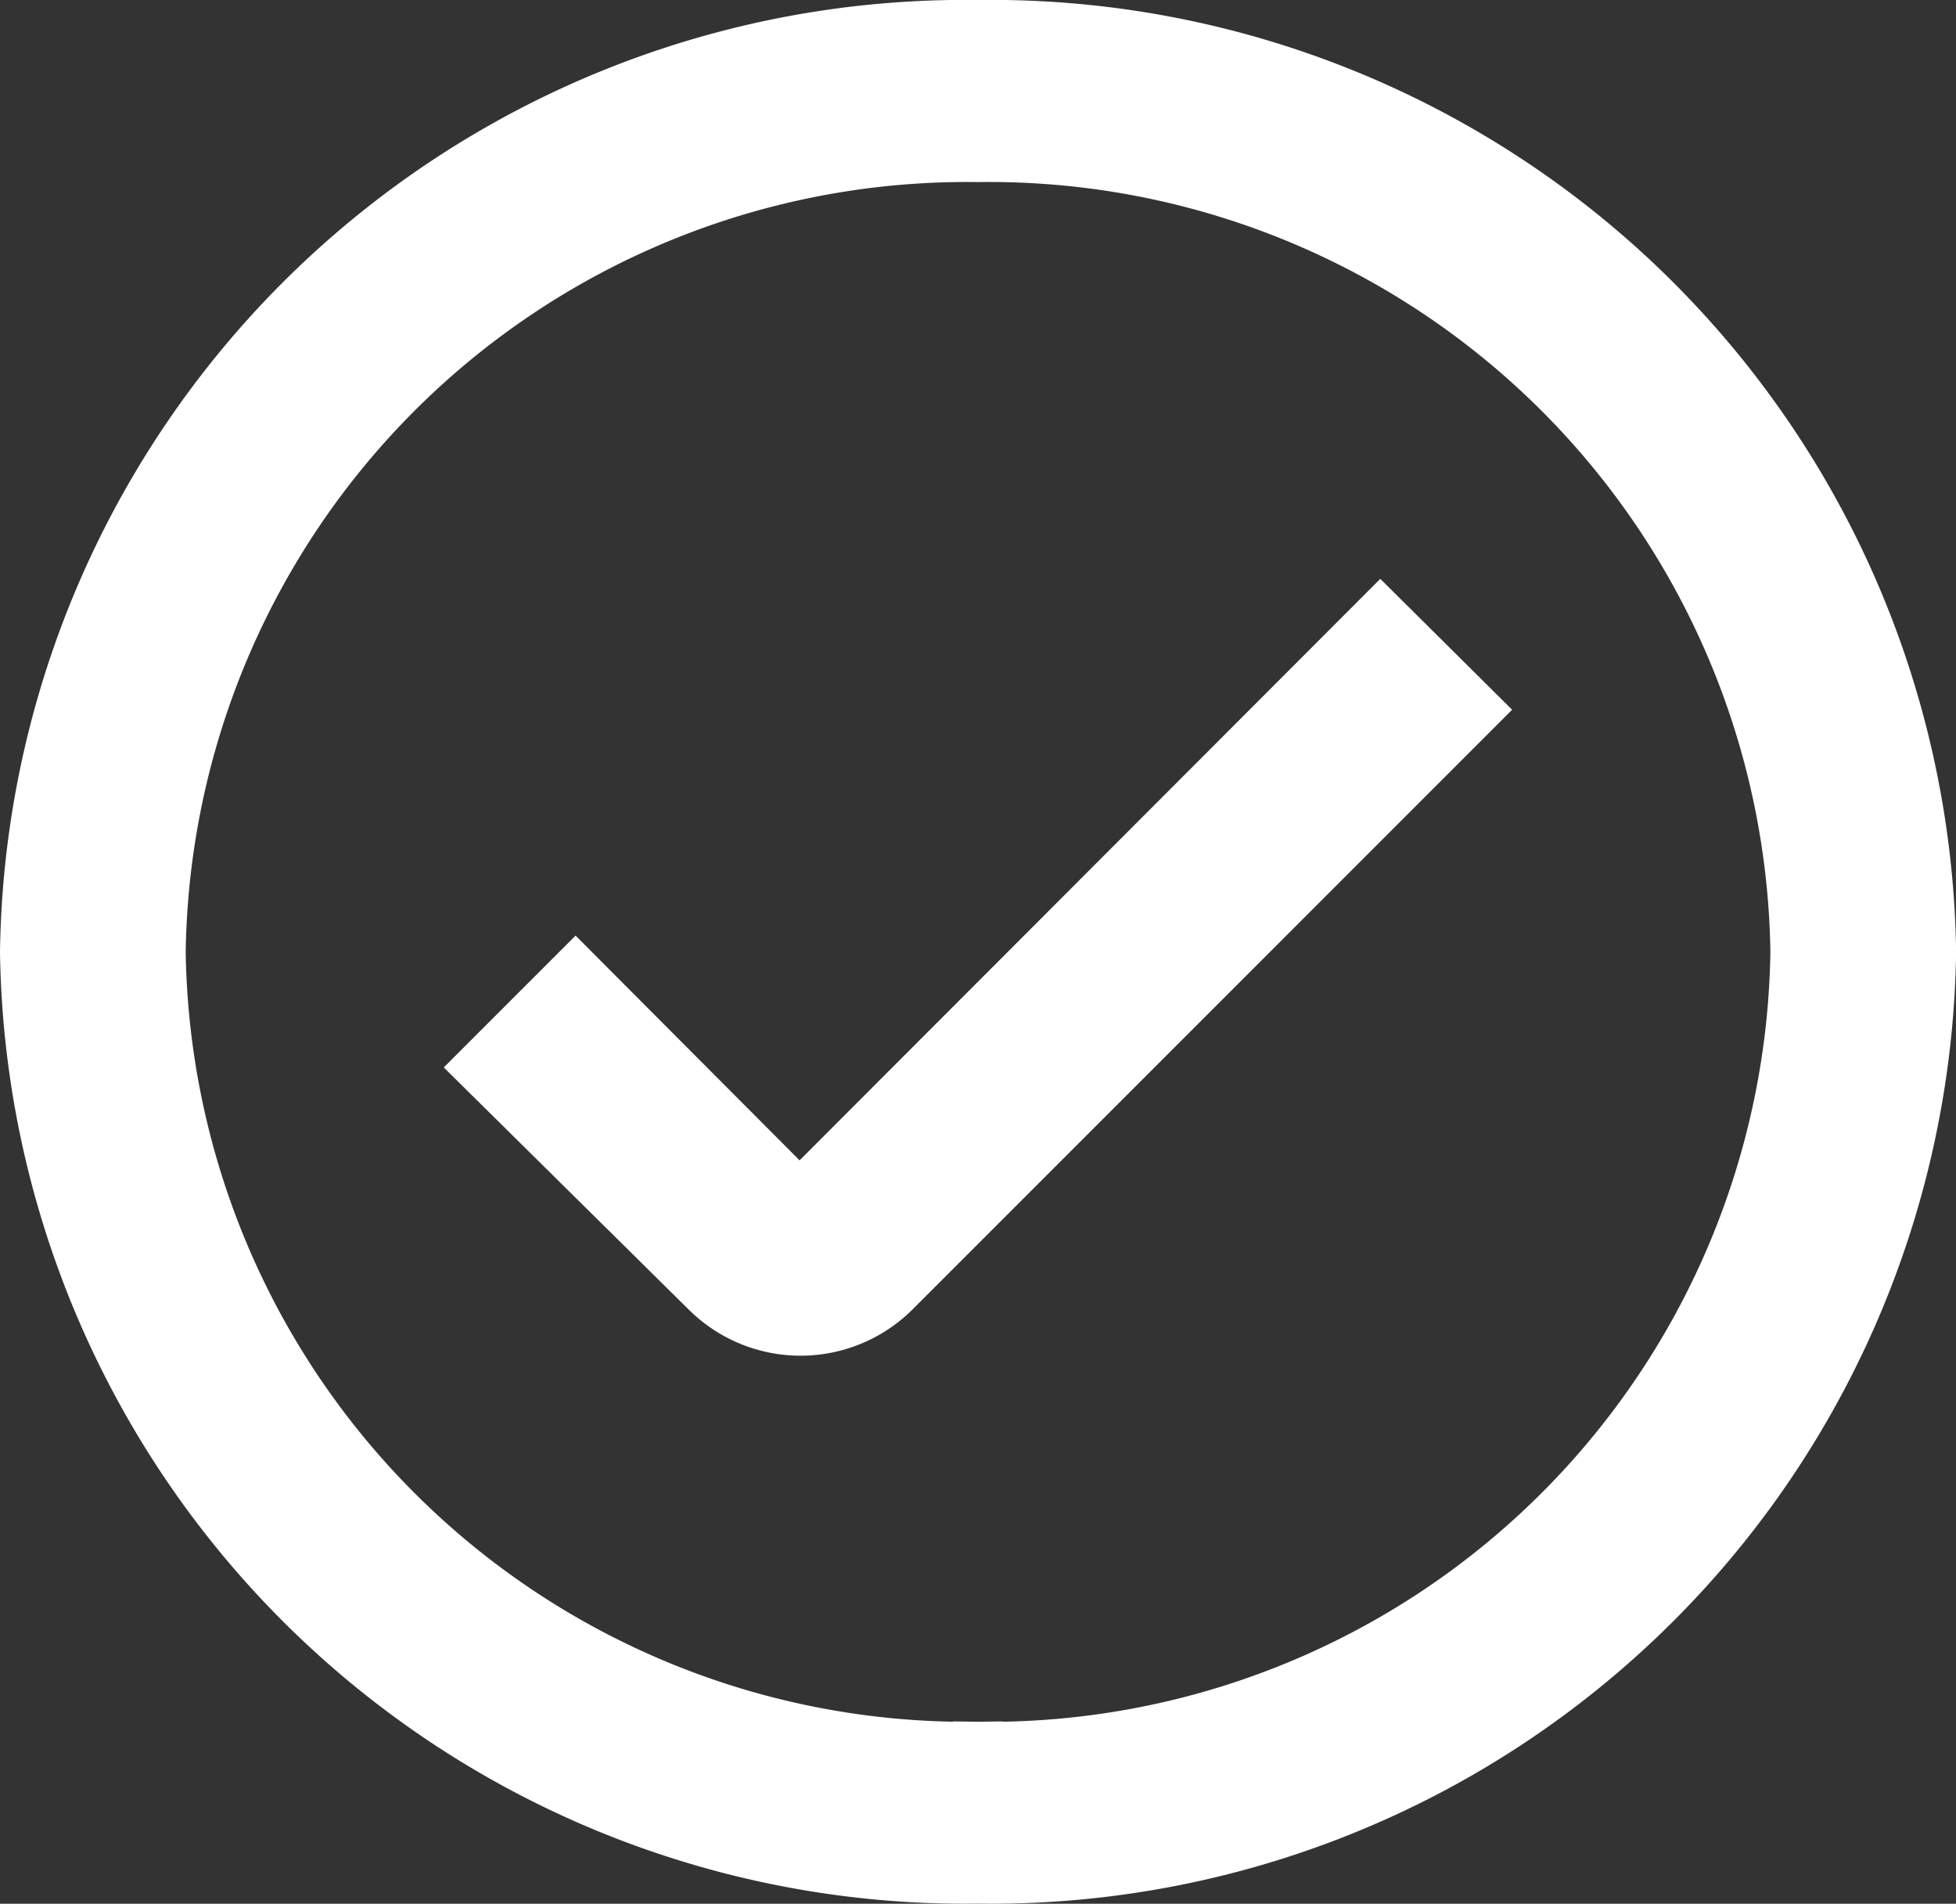 <svg xmlns="http://www.w3.org/2000/svg" width="19.749" height="19.217" viewBox="0 0 19.749 19.217"><rect x="0" y="0" width="19.749" height="19.217" fill="#333333" stroke="none"/><defs><style>.a{fill:#ffffff;stroke:#ffffff;stroke-width:0.5px;}</style></defs><g transform="translate(0.25 0.25)"><path class="a" d="M11.625,2A9.494,9.494,0,0,0,2,11.358a9.494,9.494,0,0,0,9.625,9.358,9.494,9.494,0,0,0,9.625-9.358A9.494,9.494,0,0,0,11.625,2Zm0,17.38a8.138,8.138,0,0,1-8.25-8.021,8.138,8.138,0,0,1,8.25-8.021,8.138,8.138,0,0,1,8.25,8.021A8.138,8.138,0,0,1,11.625,19.38Z" transform="translate(-2 -2)"/><path class="a" d="M11.908,16.921,9.646,14.652l-.976.976,2.289,2.262a1.352,1.352,0,0,0,1.918,0l5.871-5.871-.976-.969Z" transform="translate(-4.085 -5.104)"/></g></svg>